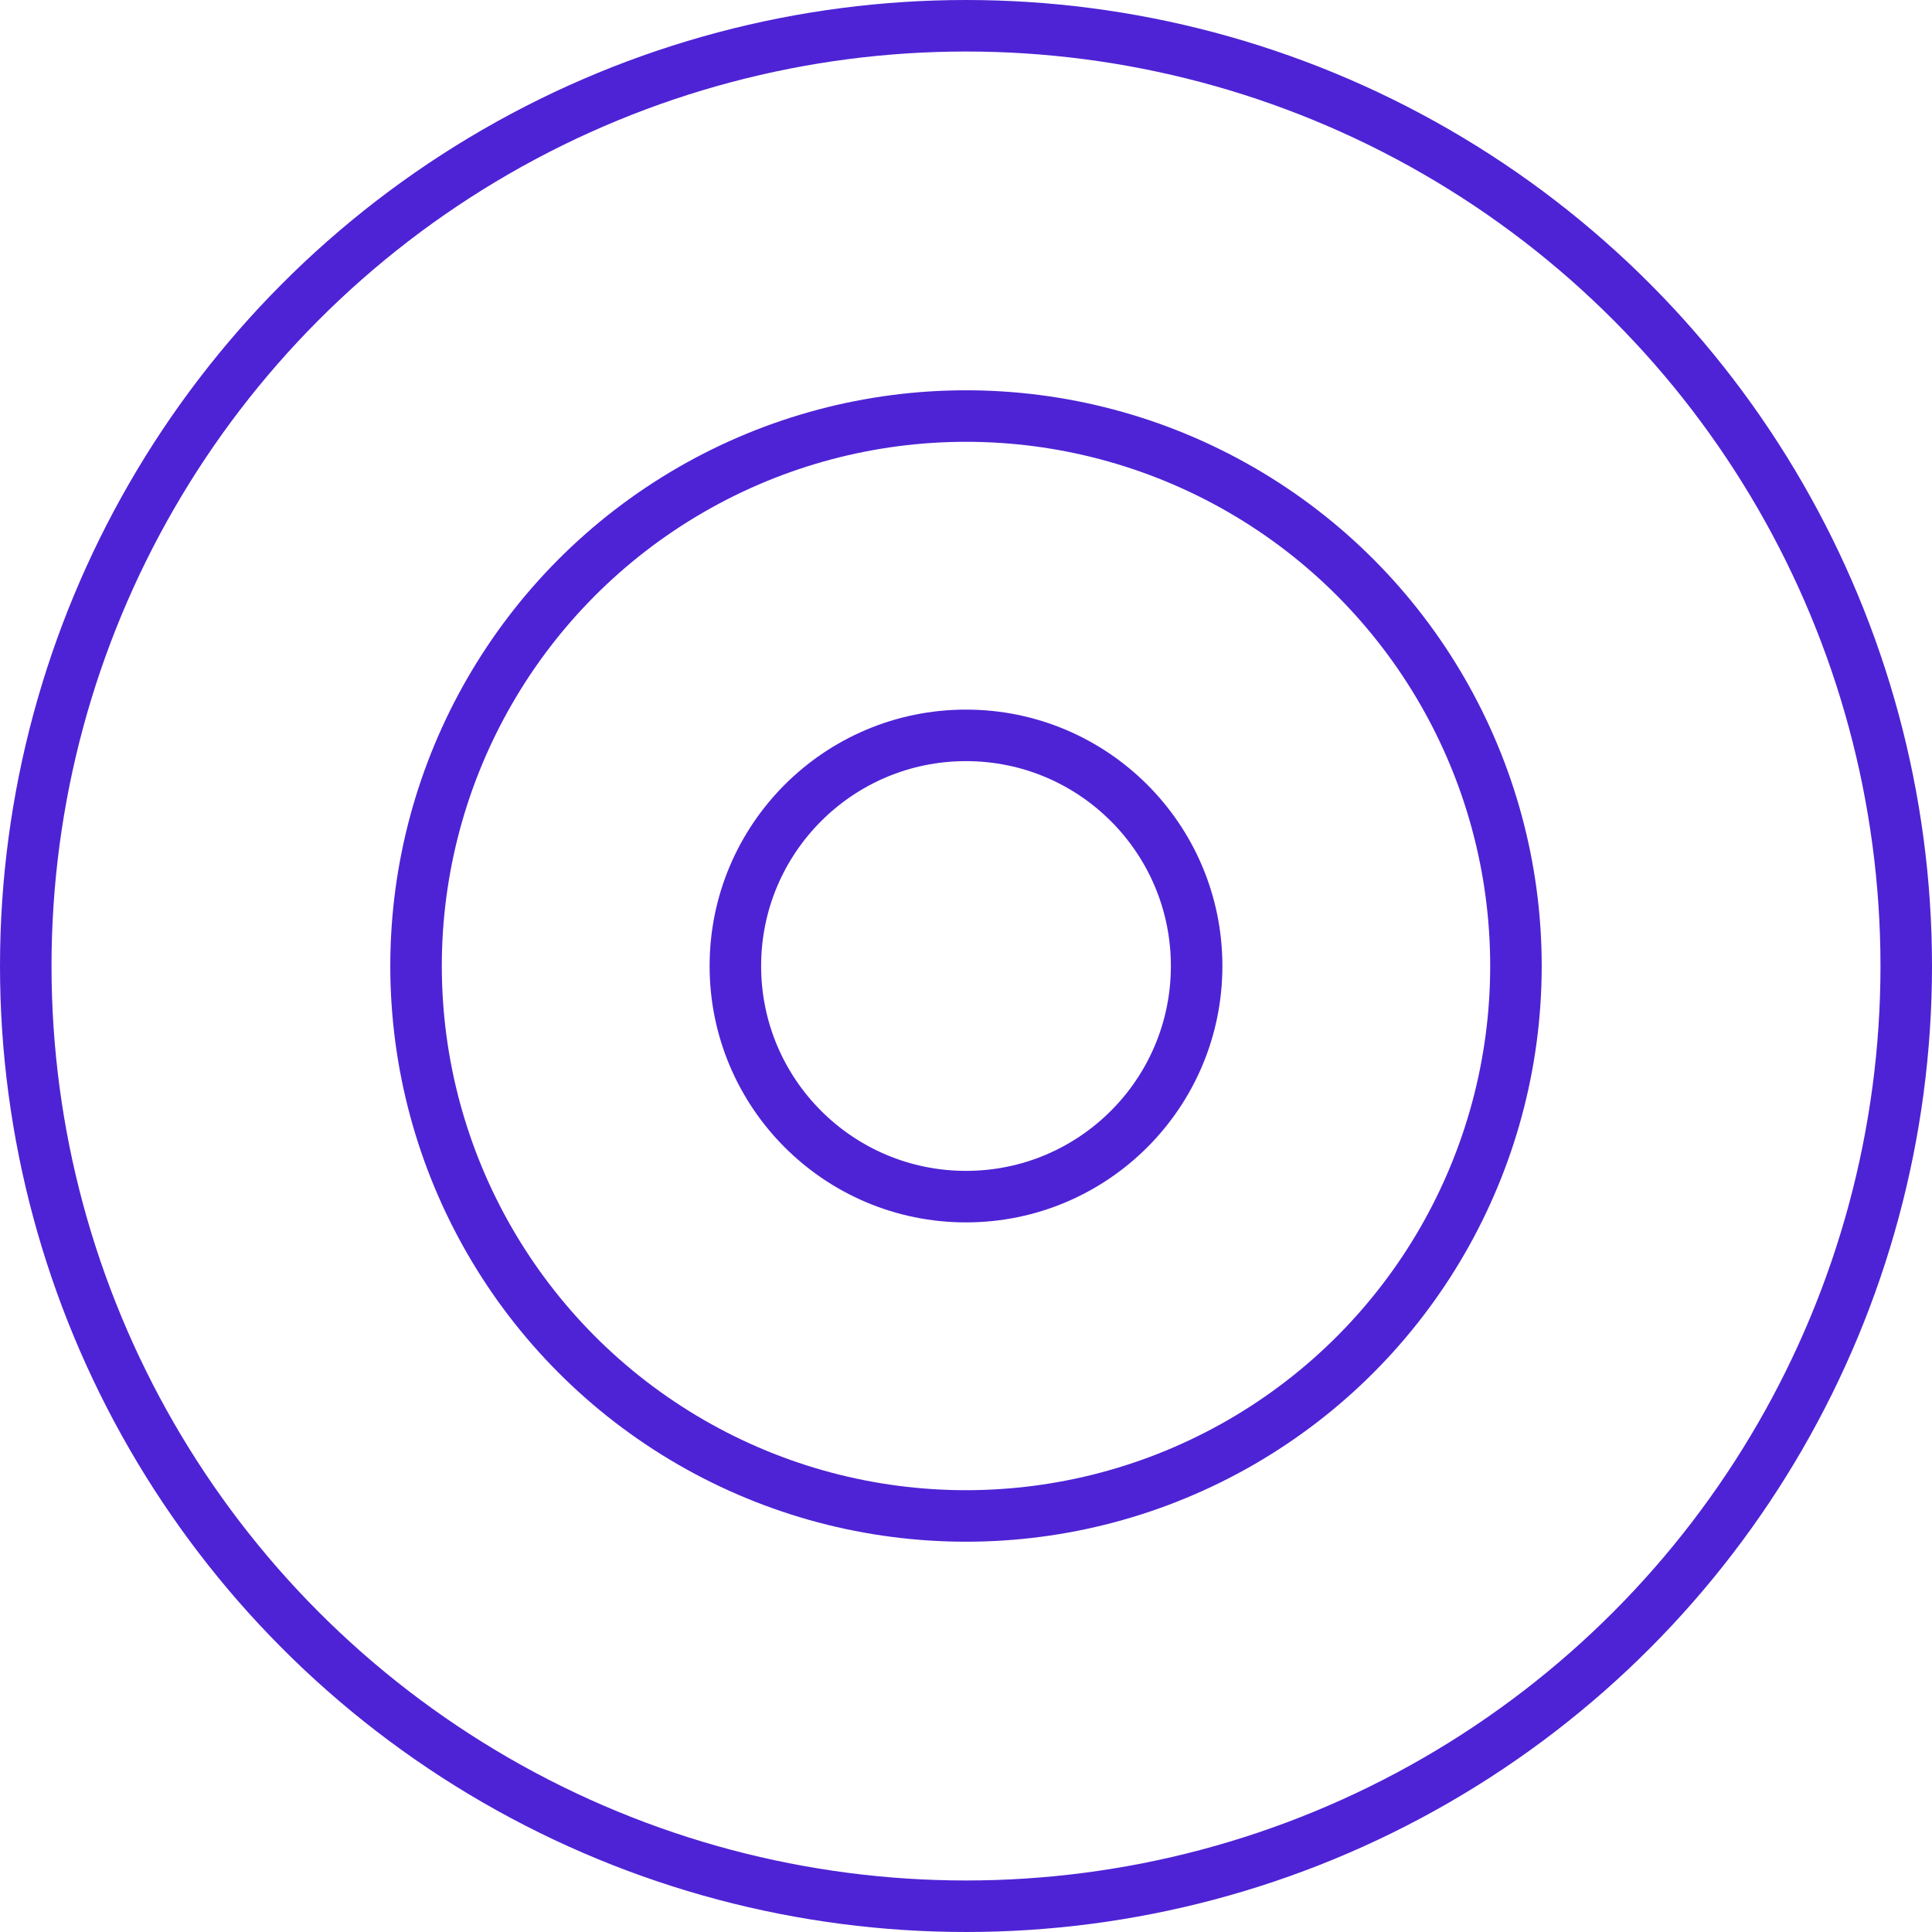 <?xml version="1.0" encoding="UTF-8"?> <svg xmlns="http://www.w3.org/2000/svg" width="75" height="75" viewBox="0 0 75 75" fill="none"> <circle cx="37.5" cy="37.5" r="8.953" stroke="#4E23D5" stroke-width="2"></circle> <circle cx="37.5" cy="37.5" r="21.349" stroke="#4E23D5" stroke-width="2"></circle> <circle cx="37.5" cy="37.5" r="36.5" stroke="#4E23D5" stroke-width="2"></circle> </svg> 